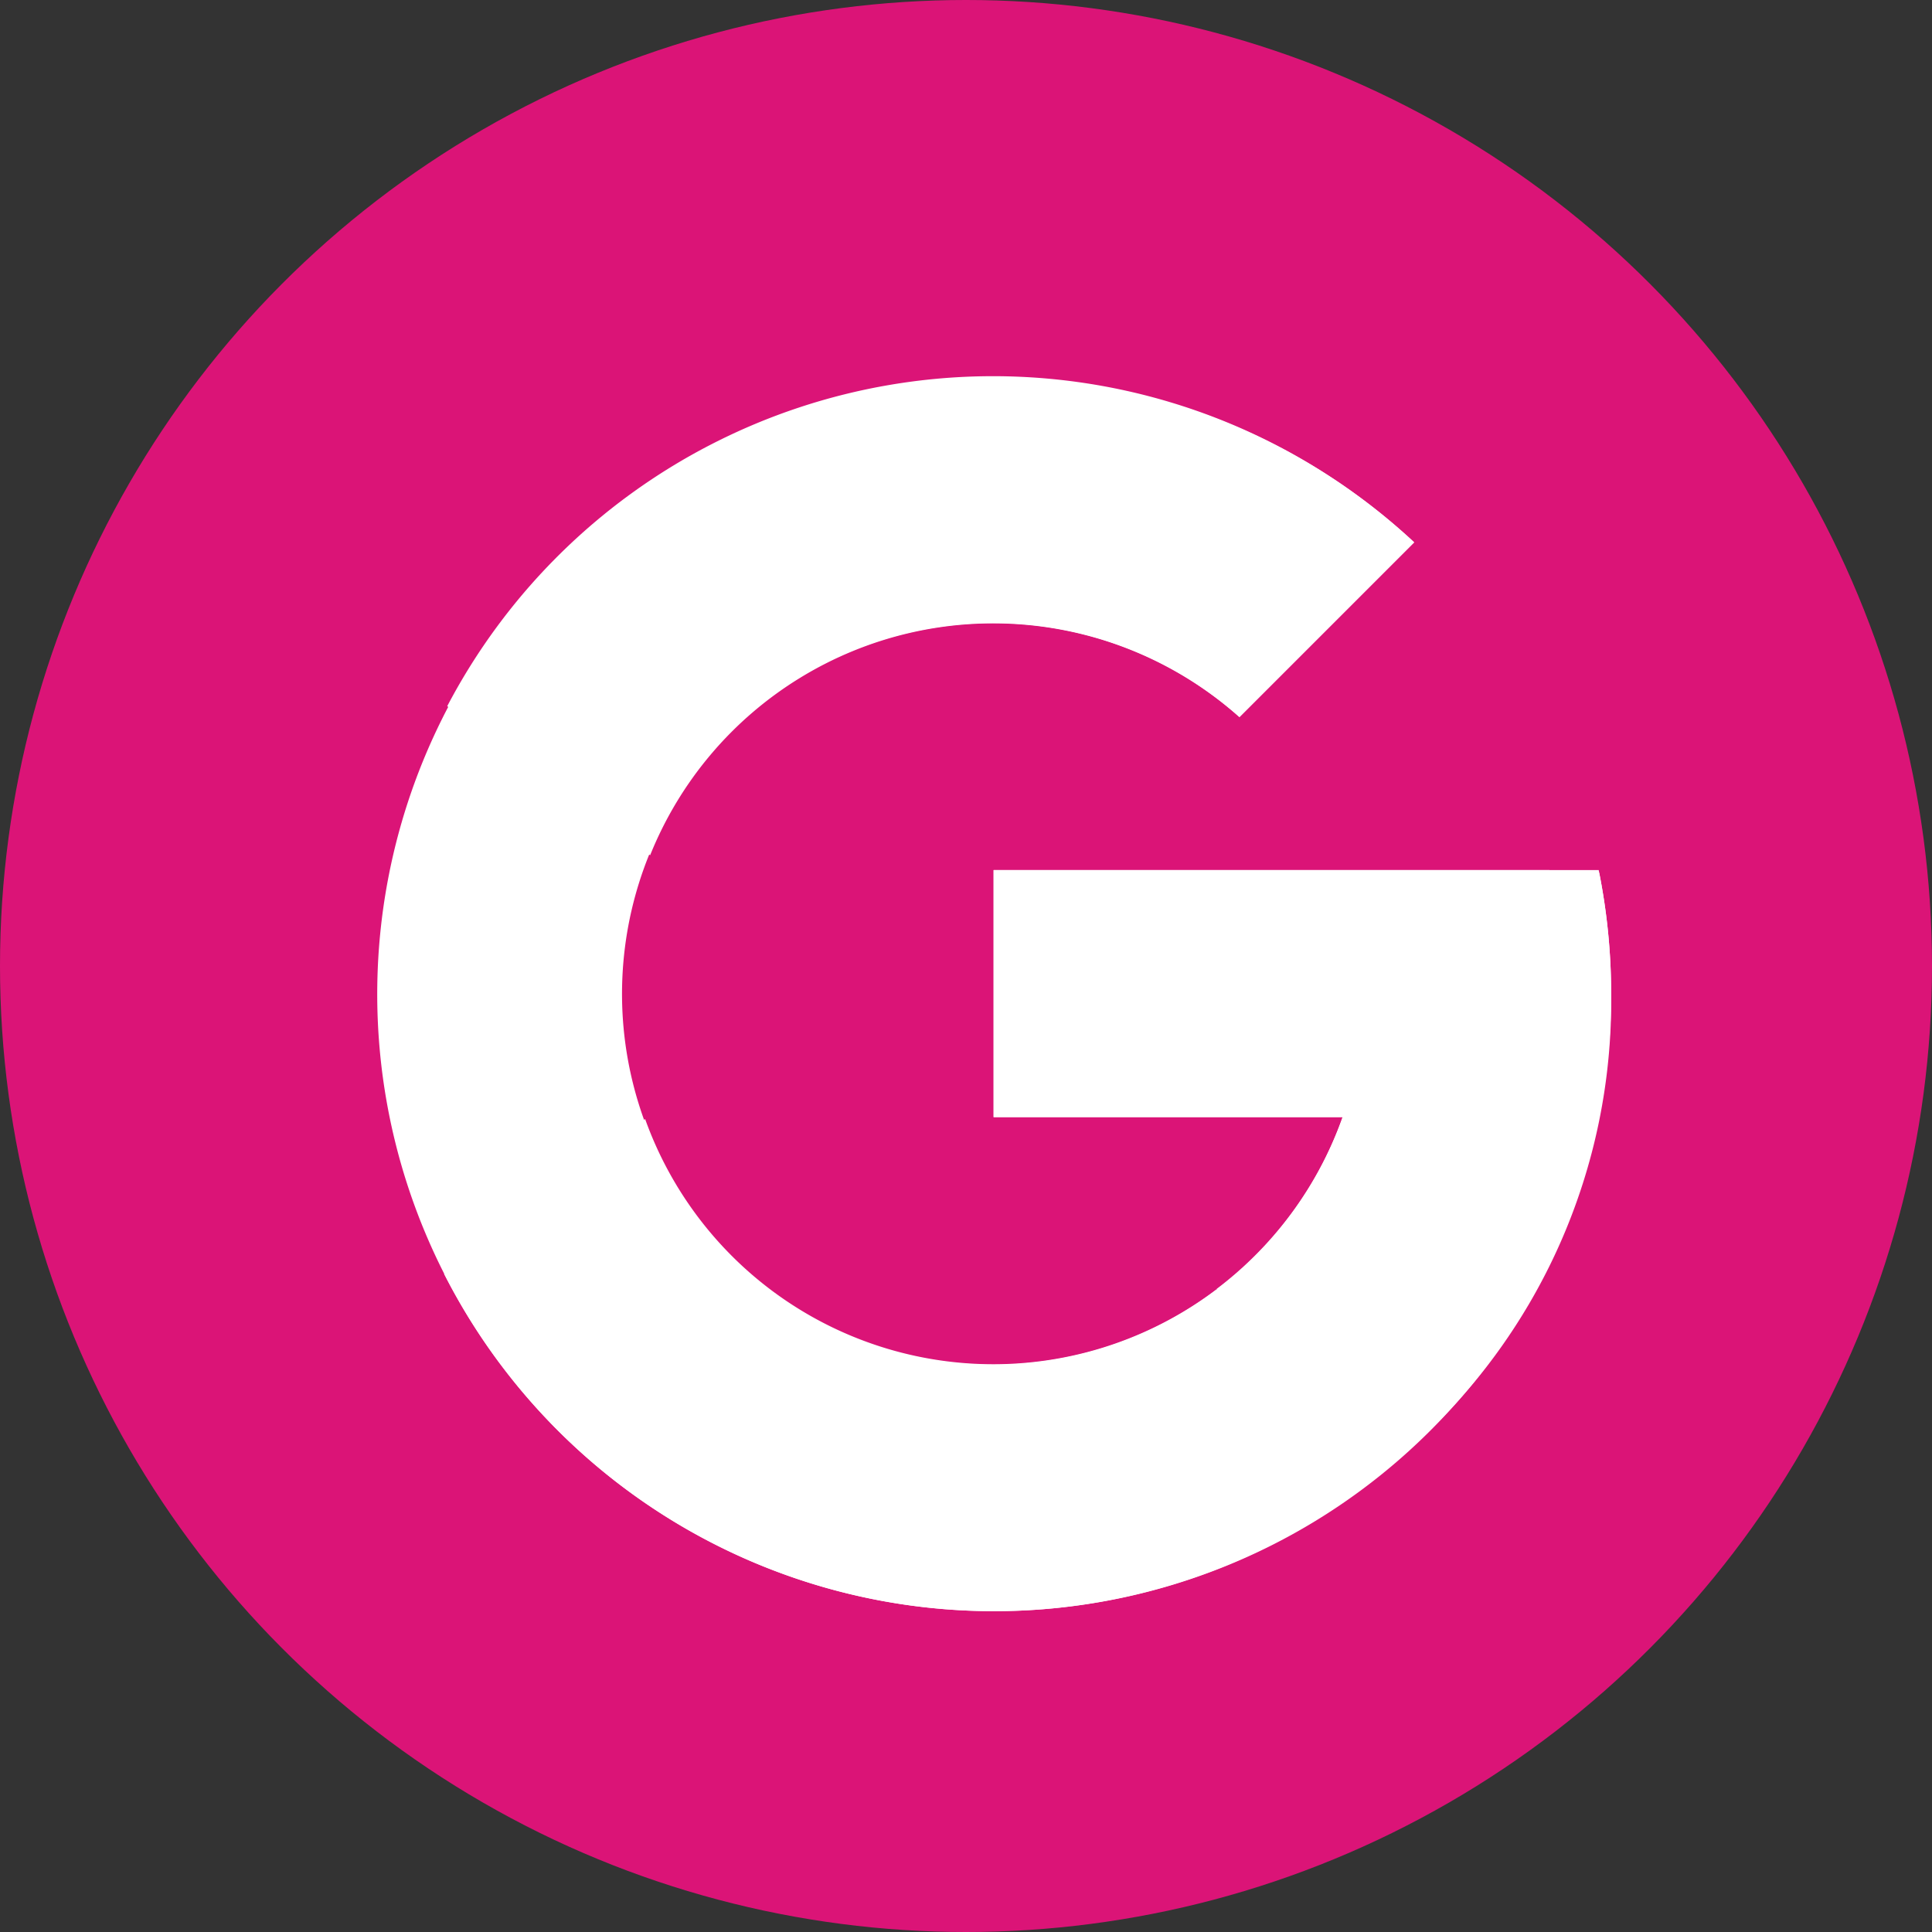 <svg xmlns="http://www.w3.org/2000/svg" width="35" height="35" viewBox="0 0 35 35">
  <rect x="0" y="0" width="35" height="35" fill="#333333" stroke="none"/>
  <g id="googleImg" transform="translate(-1284 -585)">
    <circle id="Ellipse_7" data-name="Ellipse 7" cx="17.5" cy="17.5" r="17.5" transform="translate(1284 585)" fill="#db1477"/>
    <g id="icons8-google" transform="translate(1286.812 587.812)">
      <path id="Path_5562" data-name="Path 5562" d="M26.159,13h-.9V12.95H15.188v4.475h6.323a6.718,6.718,0,1,1-1.87-7.25l3.165-3.165a11.177,11.177,0,1,0,3.57,8.177A11.264,11.264,0,0,0,26.159,13Z" fill="#fff"/>
      <path id="Path_5563" data-name="Path 5563" d="M6.306,9.981l3.676,2.7a6.7,6.7,0,0,1,10.676-2.5l3.165-3.165A11.166,11.166,0,0,0,6.306,9.981Z" transform="translate(-1.016)" fill="#fff"/>
      <path id="Path_5564" data-name="Path 5564" d="M16.155,36.974a11.136,11.136,0,0,0,7.5-2.9l-3.463-2.93a6.7,6.7,0,0,1-10.35-3.086L6.2,30.865A11.179,11.179,0,0,0,16.155,36.974Z" transform="translate(-0.967 -10.598)" fill="#fff"/>
      <path id="Path_5565" data-name="Path 5565" d="M34.971,20.046,34.962,20H24v4.475h6.323a6.735,6.735,0,0,1-2.286,3.116h0l3.463,2.93a10.823,10.823,0,0,0,3.687-8.283A11.264,11.264,0,0,0,34.971,20.046Z" transform="translate(-8.812 -7.05)" fill="#fff"/>
    </g>
  </g>
</svg>
